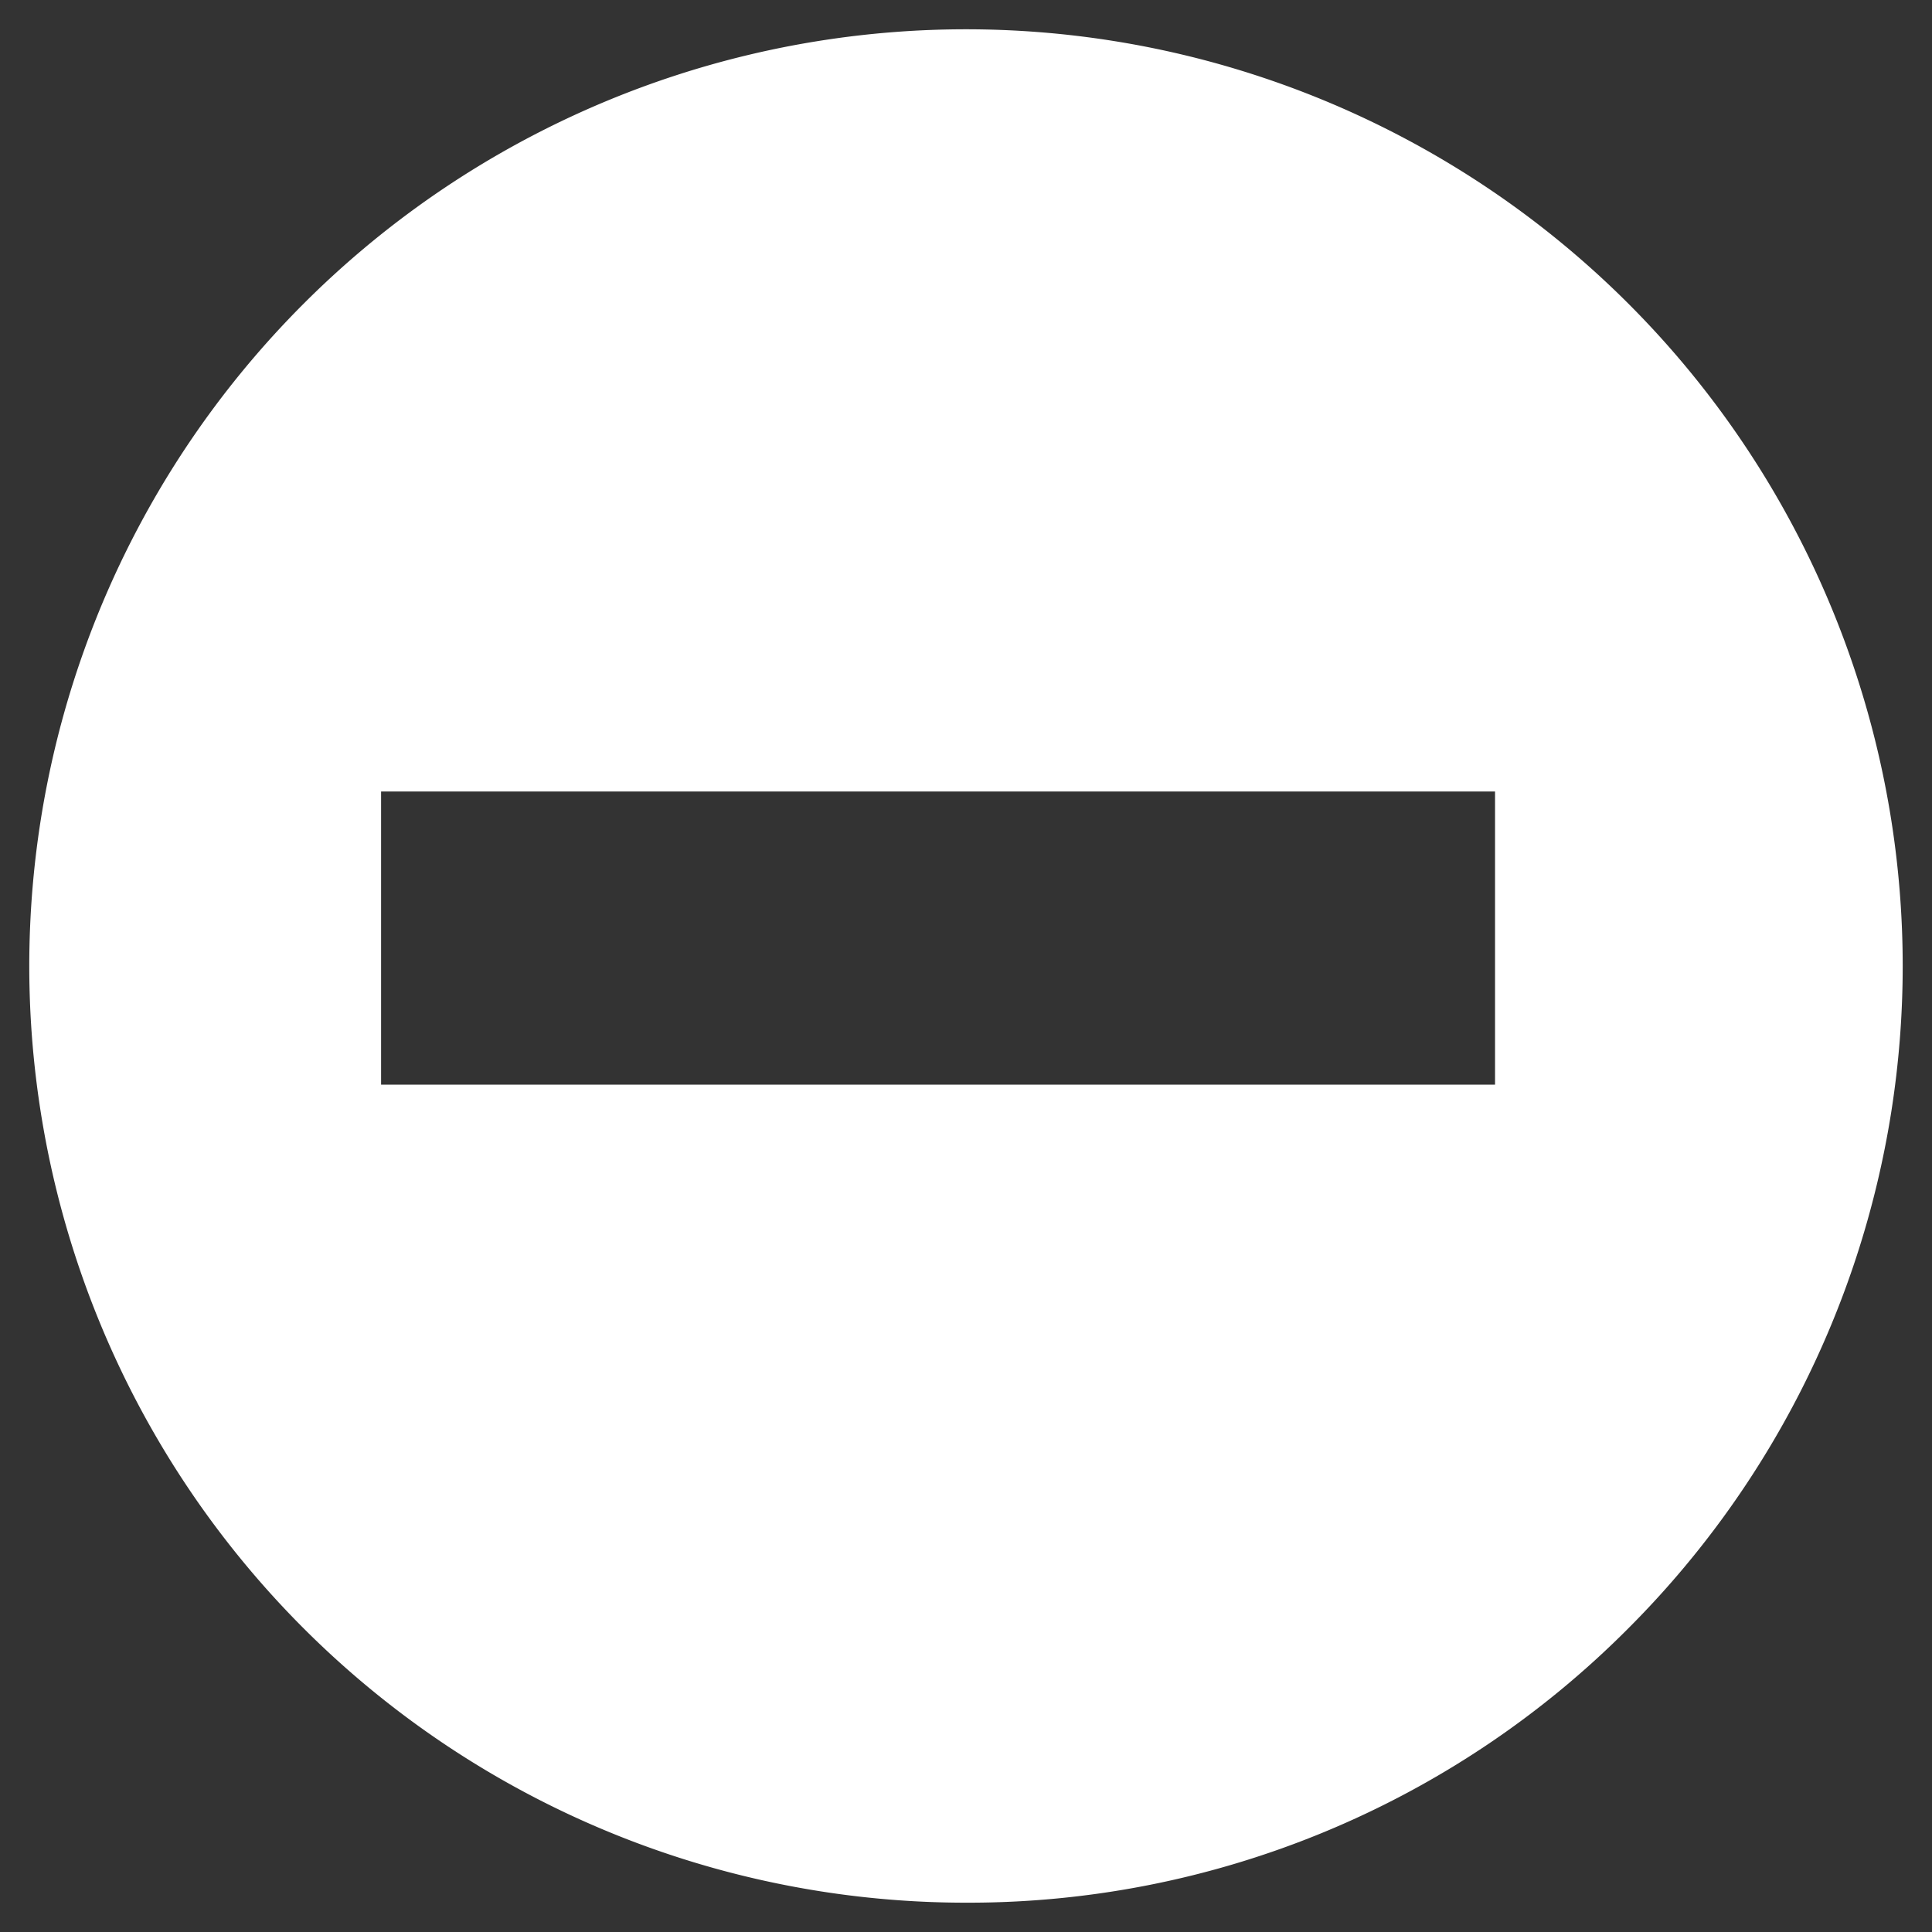 <svg xmlns="http://www.w3.org/2000/svg" width="32.953" height="32.953" viewBox="0 0 32.953 32.953">
  <rect x="0" y="0" width="32.953" height="32.953" fill="#333333" stroke="none"/>
  <path id="Sustracción_2" data-name="Sustracción 2" d="M15.977,31.953A15.976,15.976,0,0,1,4.68,4.679,15.976,15.976,0,0,1,27.274,27.273,15.871,15.871,0,0,1,15.977,31.953ZM6,13v5H25V13Z" transform="translate(0.5 0.5)" fill="#fff" stroke="rgba(0,0,0,0)" stroke-miterlimit="10" stroke-width="1"/>
</svg>
